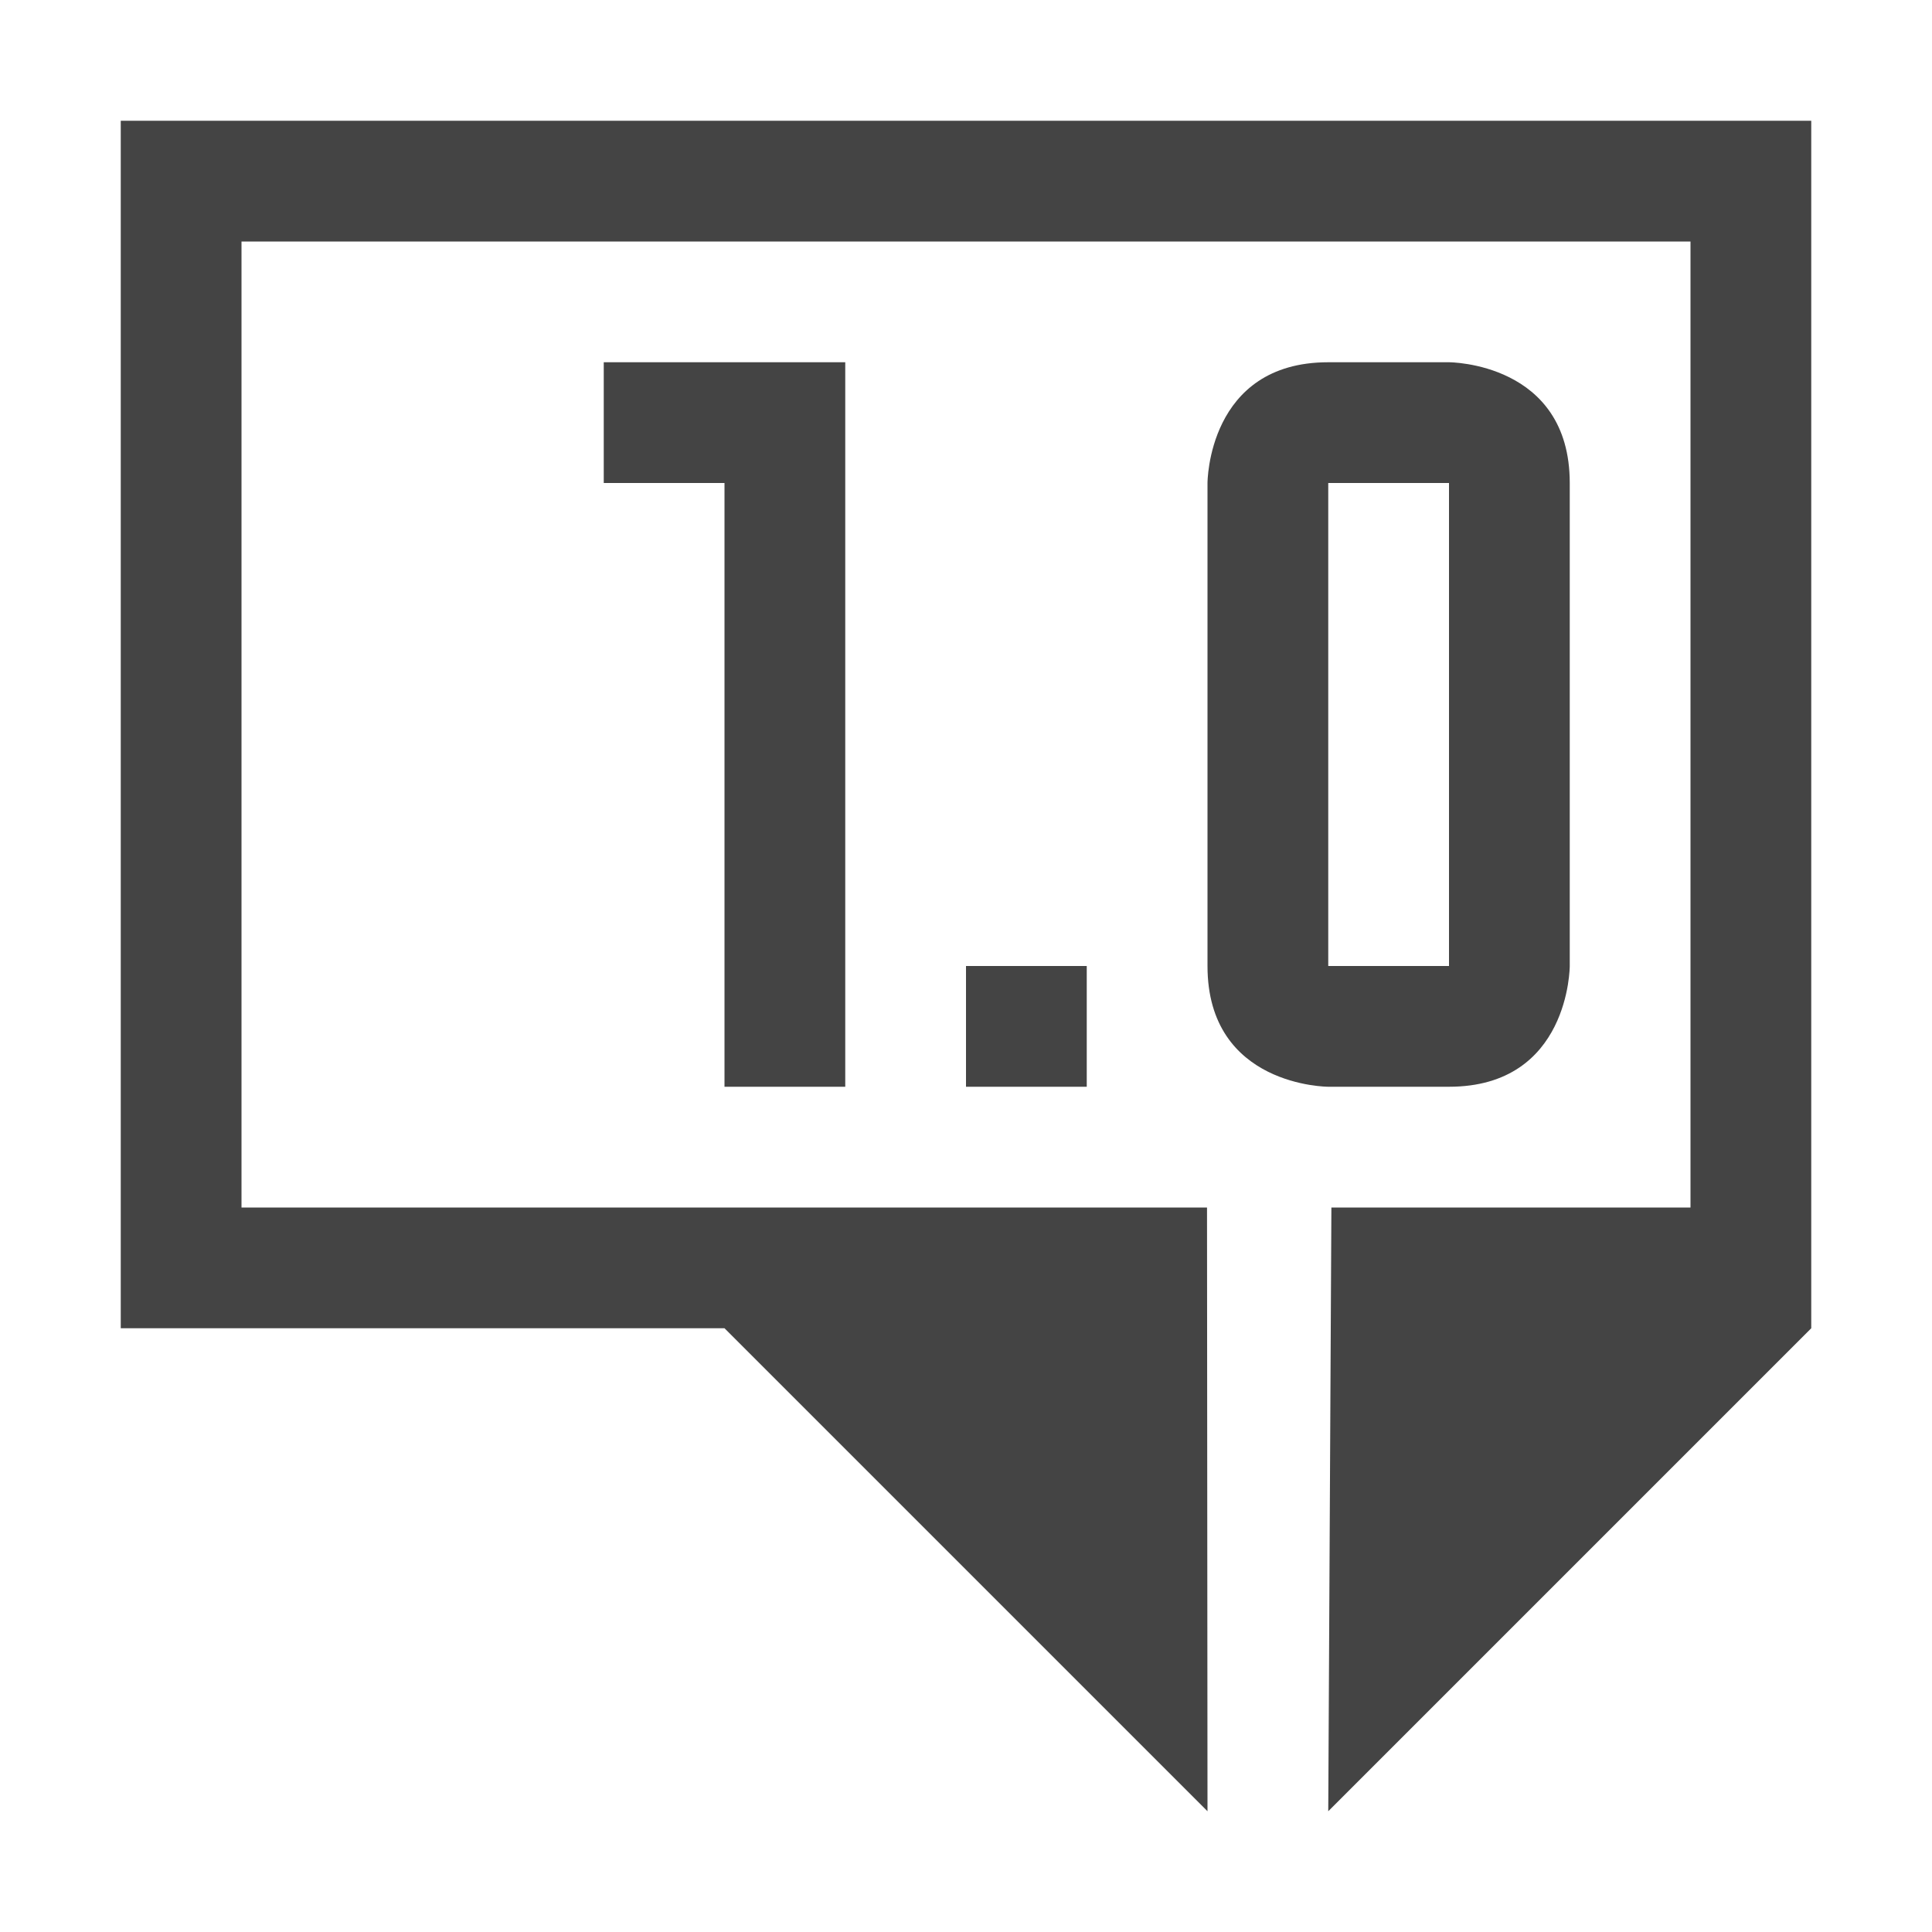 <svg xmlns="http://www.w3.org/2000/svg" style="fill-rule:evenodd;clip-rule:evenodd;stroke-linejoin:round;stroke-miterlimit:2" width="100%" height="100%" viewBox="0 0 16 16" xml:space="preserve">
 <defs>
  <style id="current-color-scheme" type="text/css">
   .ColorScheme-Text { color:#444444; } .ColorScheme-Highlight { color:#4285f4; } .ColorScheme-NeutralText { color:#ff9800; } .ColorScheme-PositiveText { color:#4caf50; } .ColorScheme-NegativeText { color:#f44336; }
  </style>
 </defs>
 <path style="fill:currentColor;" class="ColorScheme-Text" d="M9.996,10l0.004,5l-4,-4l-5,0l0,-10l14,0l0,10l-4,4l0.026,-5l2.974,0l0,-8l-12,0l0,8l7.996,0Zm-1.996,-2l1,0l0,1l-1,0l0,-1Zm3,-5c-1,0 -1,1 -1,1l0,4c0,1 1,1 1,1l1,0c1,0 1,-1 1,-1l0,-4c0,-1 -1,-1 -1,-1l-1,0Zm-6,0l0,1l1,0l0,5l1,0l0,-6l-2,0Zm6,1l1,0l0,4l-1,0l0,-4Z"/>
</svg>

